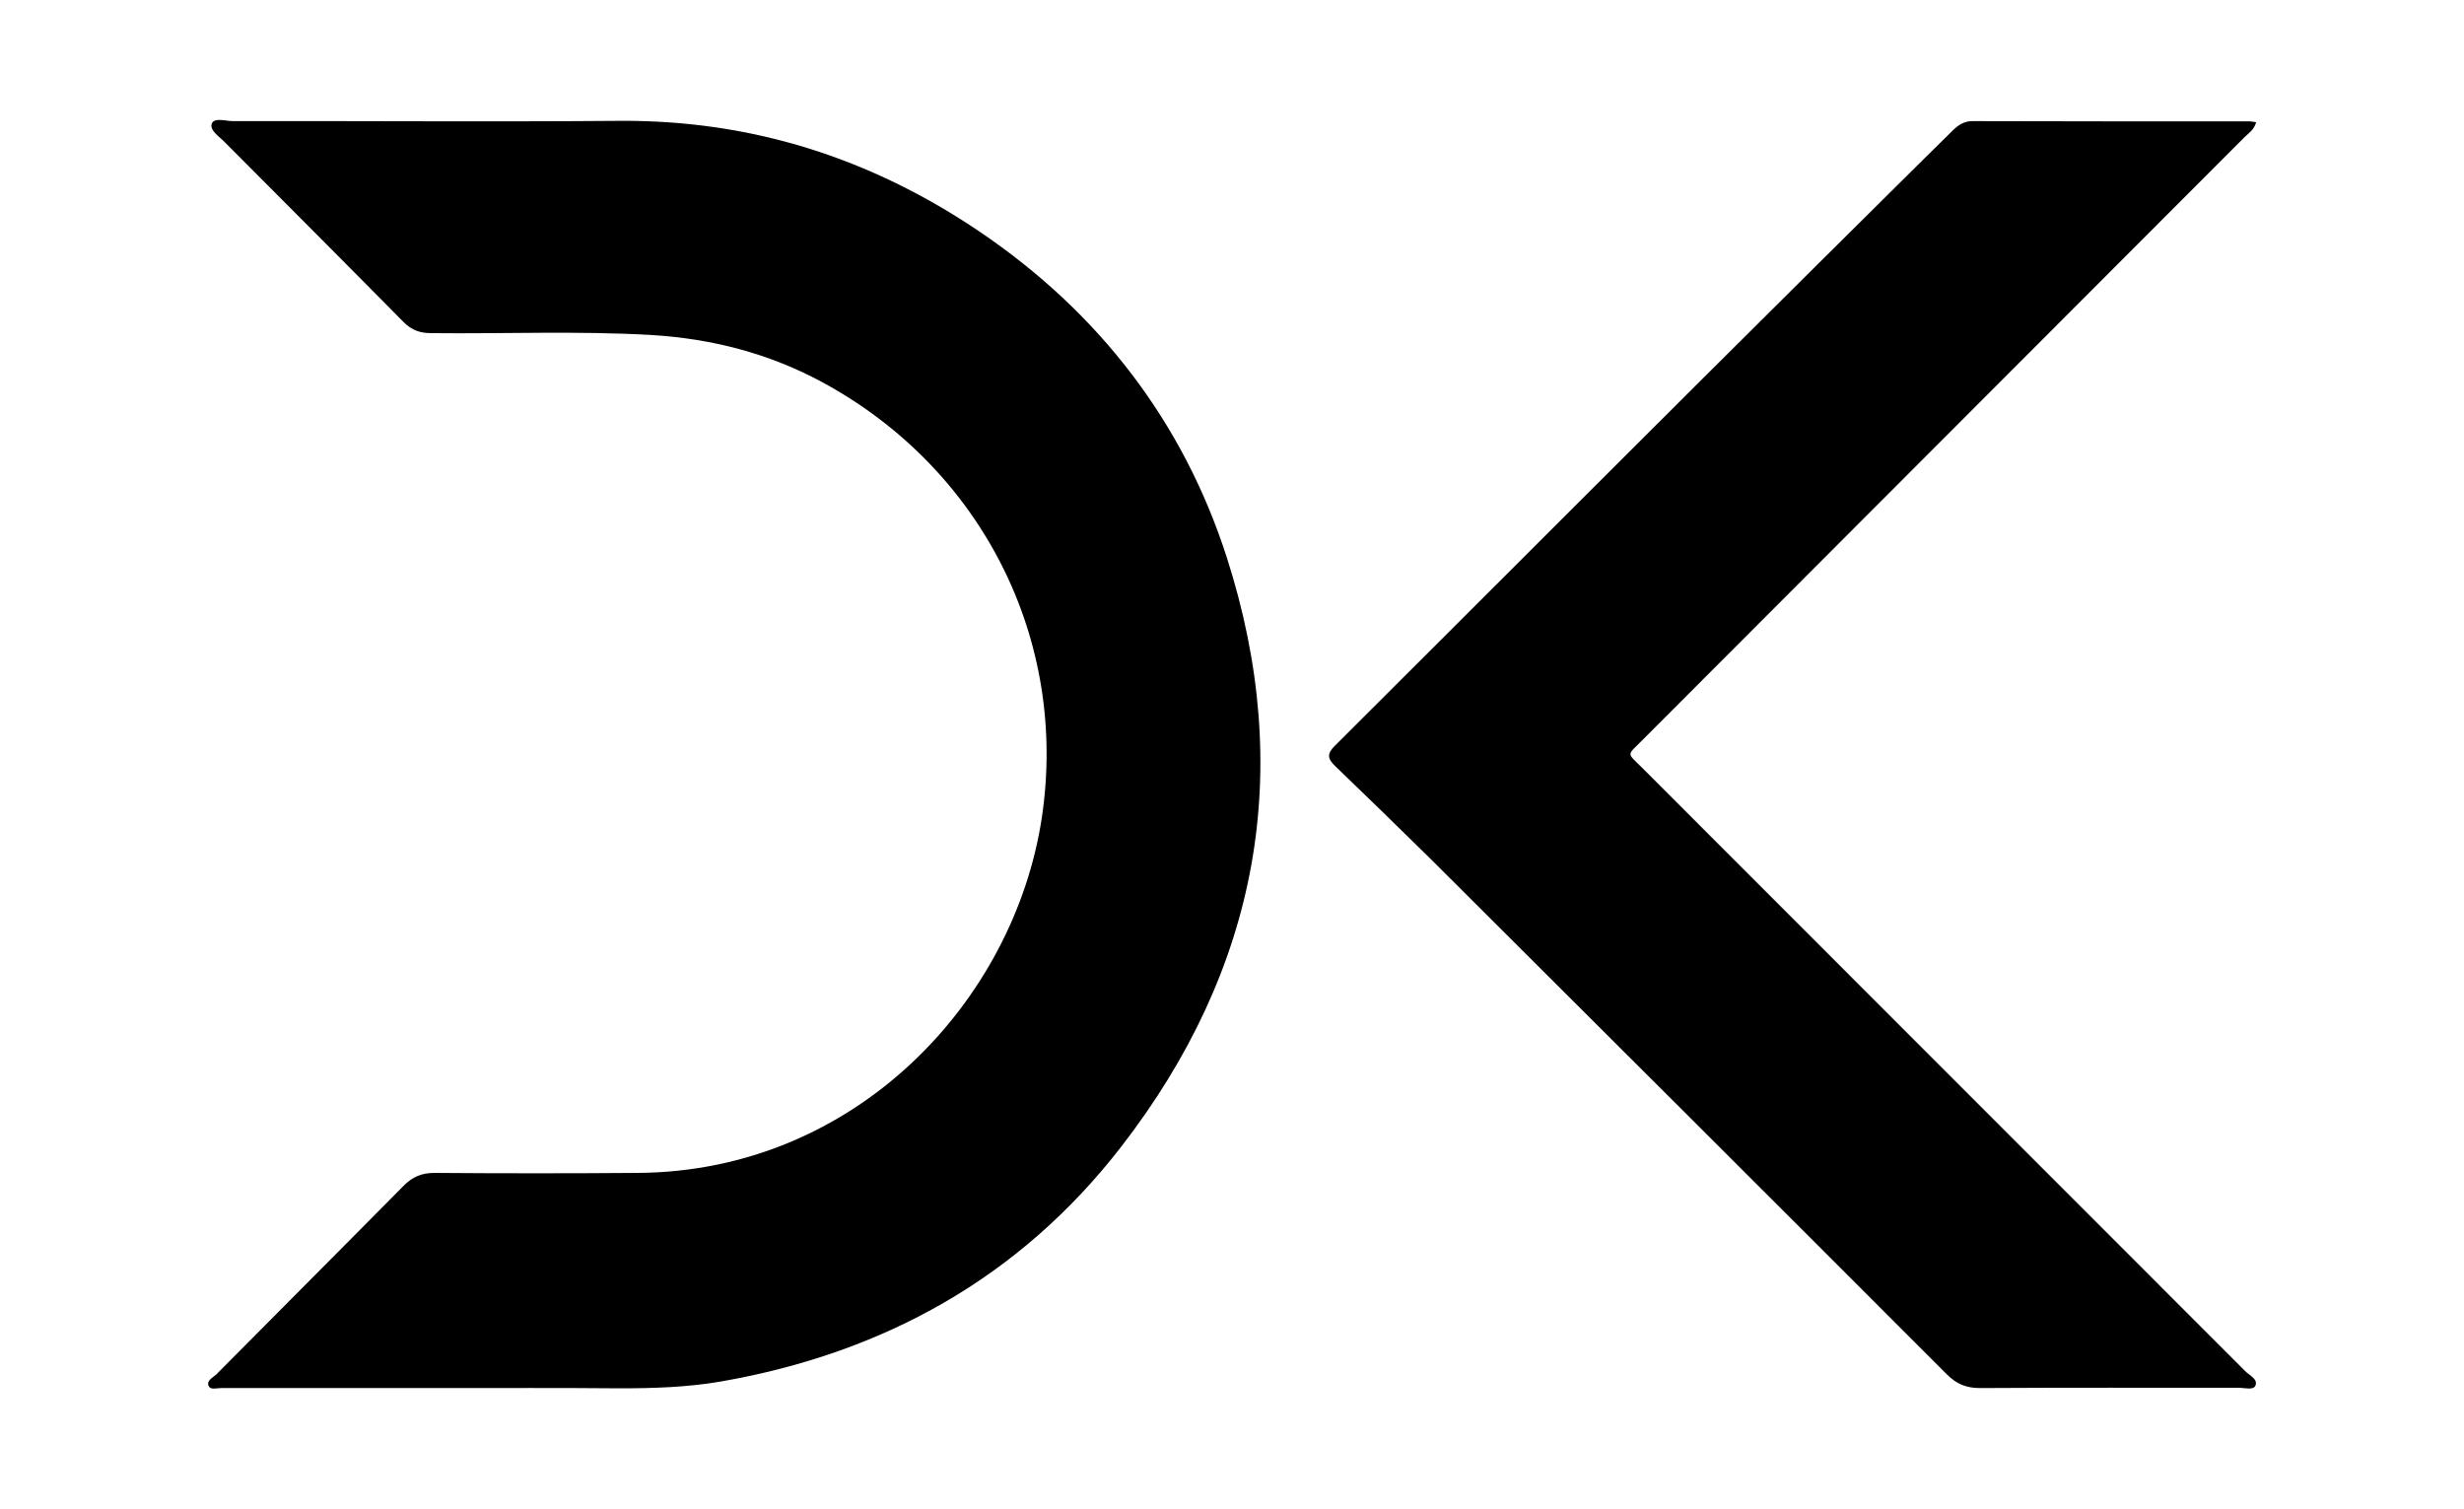 <svg xml:space="preserve" style="enable-background:new 0 0 946 579.3;" viewBox="0 0 946 579.3" y="0px" x="0px" xmlns:xlink="http://www.w3.org/1999/xlink" xmlns="http://www.w3.org/2000/svg" id="Layer_1" version="1.1">
<g>
	<path d="M170.2,532.9c-28.4,0-56.9,0-85.3,0c-1.7,0-4.1,0.8-4.8-0.8c-0.9-2.1,1.6-3.2,2.9-4.4c23.9-24.1,48-48.2,71.9-72.4
		c3.4-3.5,7-5,11.9-5c26,0.2,52,0.2,78,0c83.7-0.5,144.6-66,155.2-136.5c10.2-68.3-23.1-133.8-84-166.9
		c-20.6-11.2-42.7-16.9-66.1-18.3c-28.1-1.6-56.2-0.4-84.3-0.7c-4.3,0-7.5-1.1-10.6-4.2c-22.8-23.1-45.7-46-68.6-69
		c-2.1-2.2-6-4.6-5.1-7.2c0.9-2.5,5.3-1,8.1-1c49.4-0.1,98.9,0.3,148.3-0.1C288.4,46,334.4,60.7,376.2,89
		c45.6,30.9,78,72.8,94.8,125c26.3,82,12.2,158.1-40.5,226.2c-39,50.4-91.3,79.3-153.8,90.2c-12.8,2.2-25.8,2.6-38.9,2.6
		C215.3,532.8,192.7,532.9,170.2,532.9z"></path>
	<path d="M866.2,46.9c-0.8,3-2.9,4.2-4.4,5.7c-77.2,77.3-154.4,154.6-231.6,231.9c-5.7,5.7-5.6,4.4,0.2,10.2
		c77.2,77.3,154.5,154.5,231.7,231.8c1.6,1.6,4.9,3,3.8,5.5c-0.8,1.8-4.1,0.8-6.3,0.8c-33.1,0-66.3-0.1-99.4,0.1
		c-5.3,0-9-1.5-12.8-5.3c-65.8-65.9-131.8-131.7-197.7-197.4C537.4,318.1,525,306,512.5,294c-2.9-2.8-3-4.7-0.1-7.6
		C574,225,635.3,163.5,697,102.3c17.5-17.3,34.9-34.7,52.5-52c2.3-2.3,4.6-3.9,8.1-3.8c35,0.1,70.1,0.1,105.1,0.1
		C863.7,46.5,864.7,46.7,866.2,46.9z"></path>
</g>
</svg>
